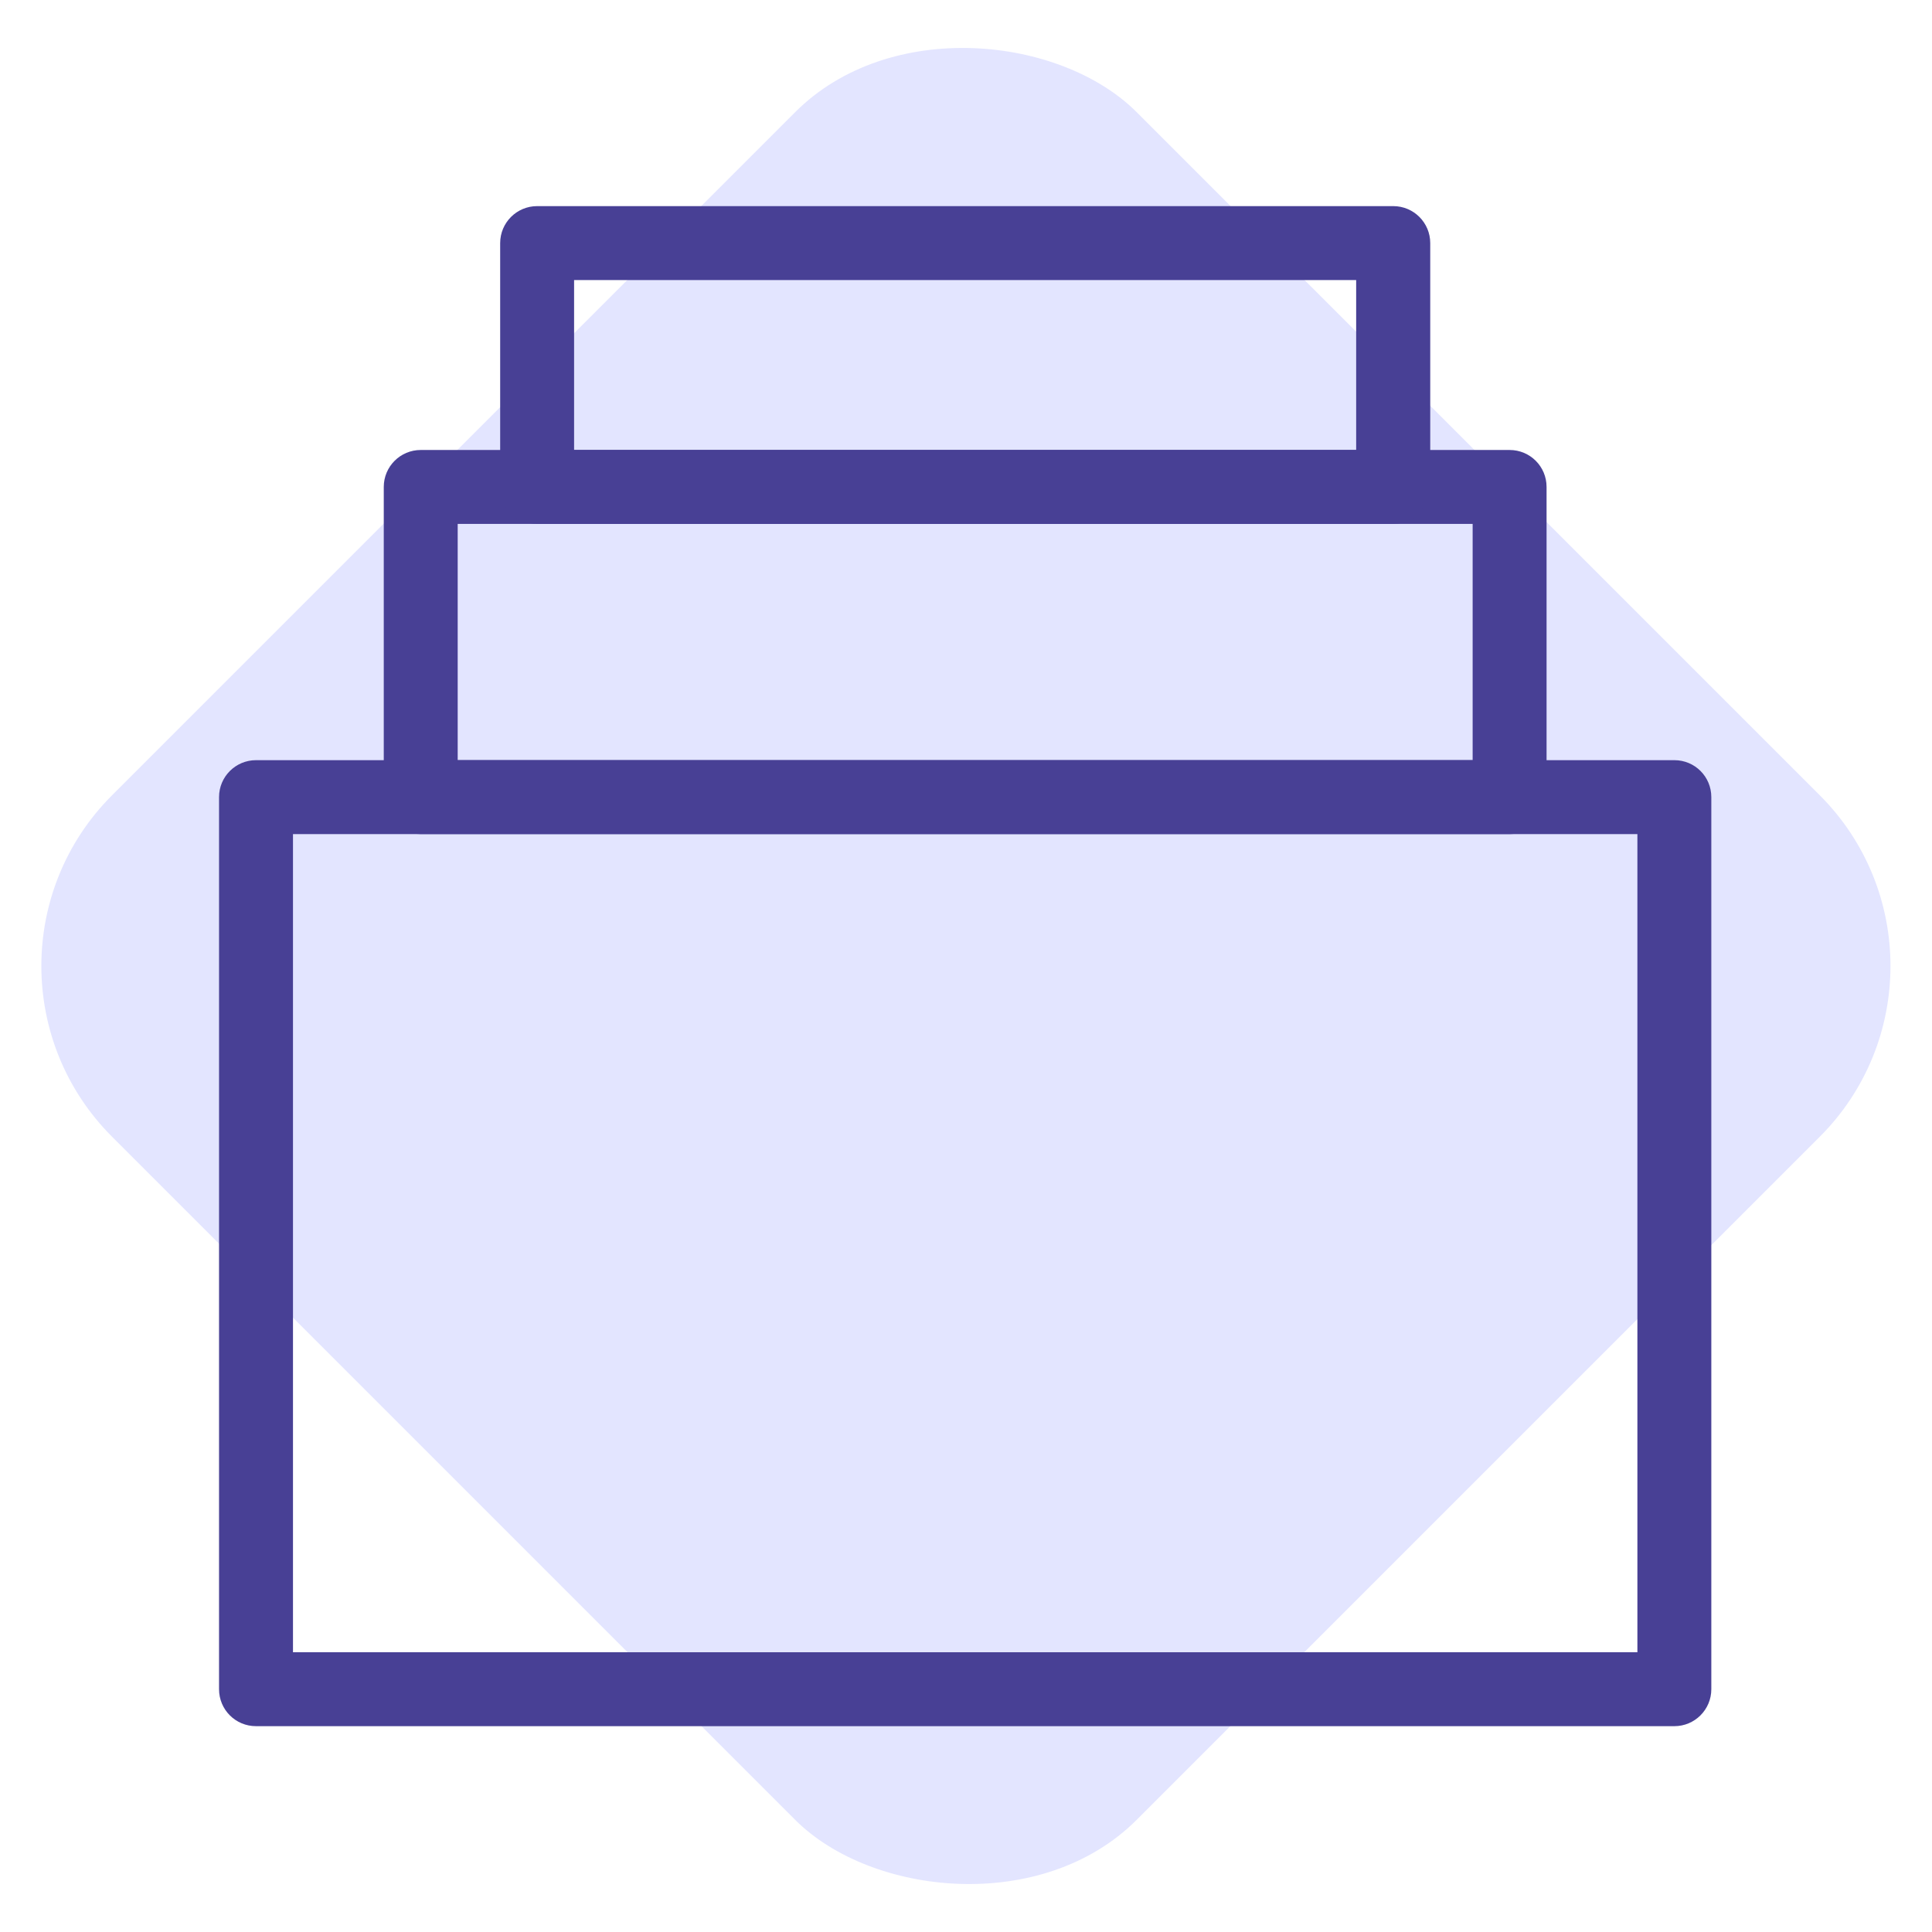<svg width="80" height="80" viewBox="0 0 80 80" fill="none" xmlns="http://www.w3.org/2000/svg">
<rect x="-2.43" y="40" width="60" height="60" rx="10" transform="rotate(-45 -2.43 40)" fill="#E3E5FF"/>
<path d="M69.332 71.477H10.601C9.753 71.477 9.07 70.794 9.07 69.946V33.007C9.07 32.159 9.758 31.477 10.601 31.477H69.332C70.18 31.477 70.862 32.159 70.862 33.007V69.946C70.862 70.794 70.174 71.477 69.332 71.477ZM12.132 68.415H67.801V34.538H12.132V68.415Z" fill="#484095"/>
<path d="M62.509 34.537H17.421C16.573 34.537 15.891 33.854 15.891 33.006V20.163C15.891 19.316 16.579 18.633 17.421 18.633H62.509C63.357 18.633 64.04 19.316 64.04 20.163V33.006C64.04 33.854 63.352 34.537 62.509 34.537ZM18.952 31.476H60.979V21.694H18.952V31.476Z" fill="#484095"/>
<path d="M57.692 21.692H22.242C21.394 21.692 20.711 21.005 20.711 20.162V10.066C20.711 9.218 21.399 8.535 22.242 8.535H57.692C58.54 8.535 59.223 9.223 59.223 10.066V20.162C59.223 21.01 58.535 21.692 57.692 21.692ZM23.772 18.631H56.156V11.597H23.772V18.631Z" fill="#484095"/>
</svg>
